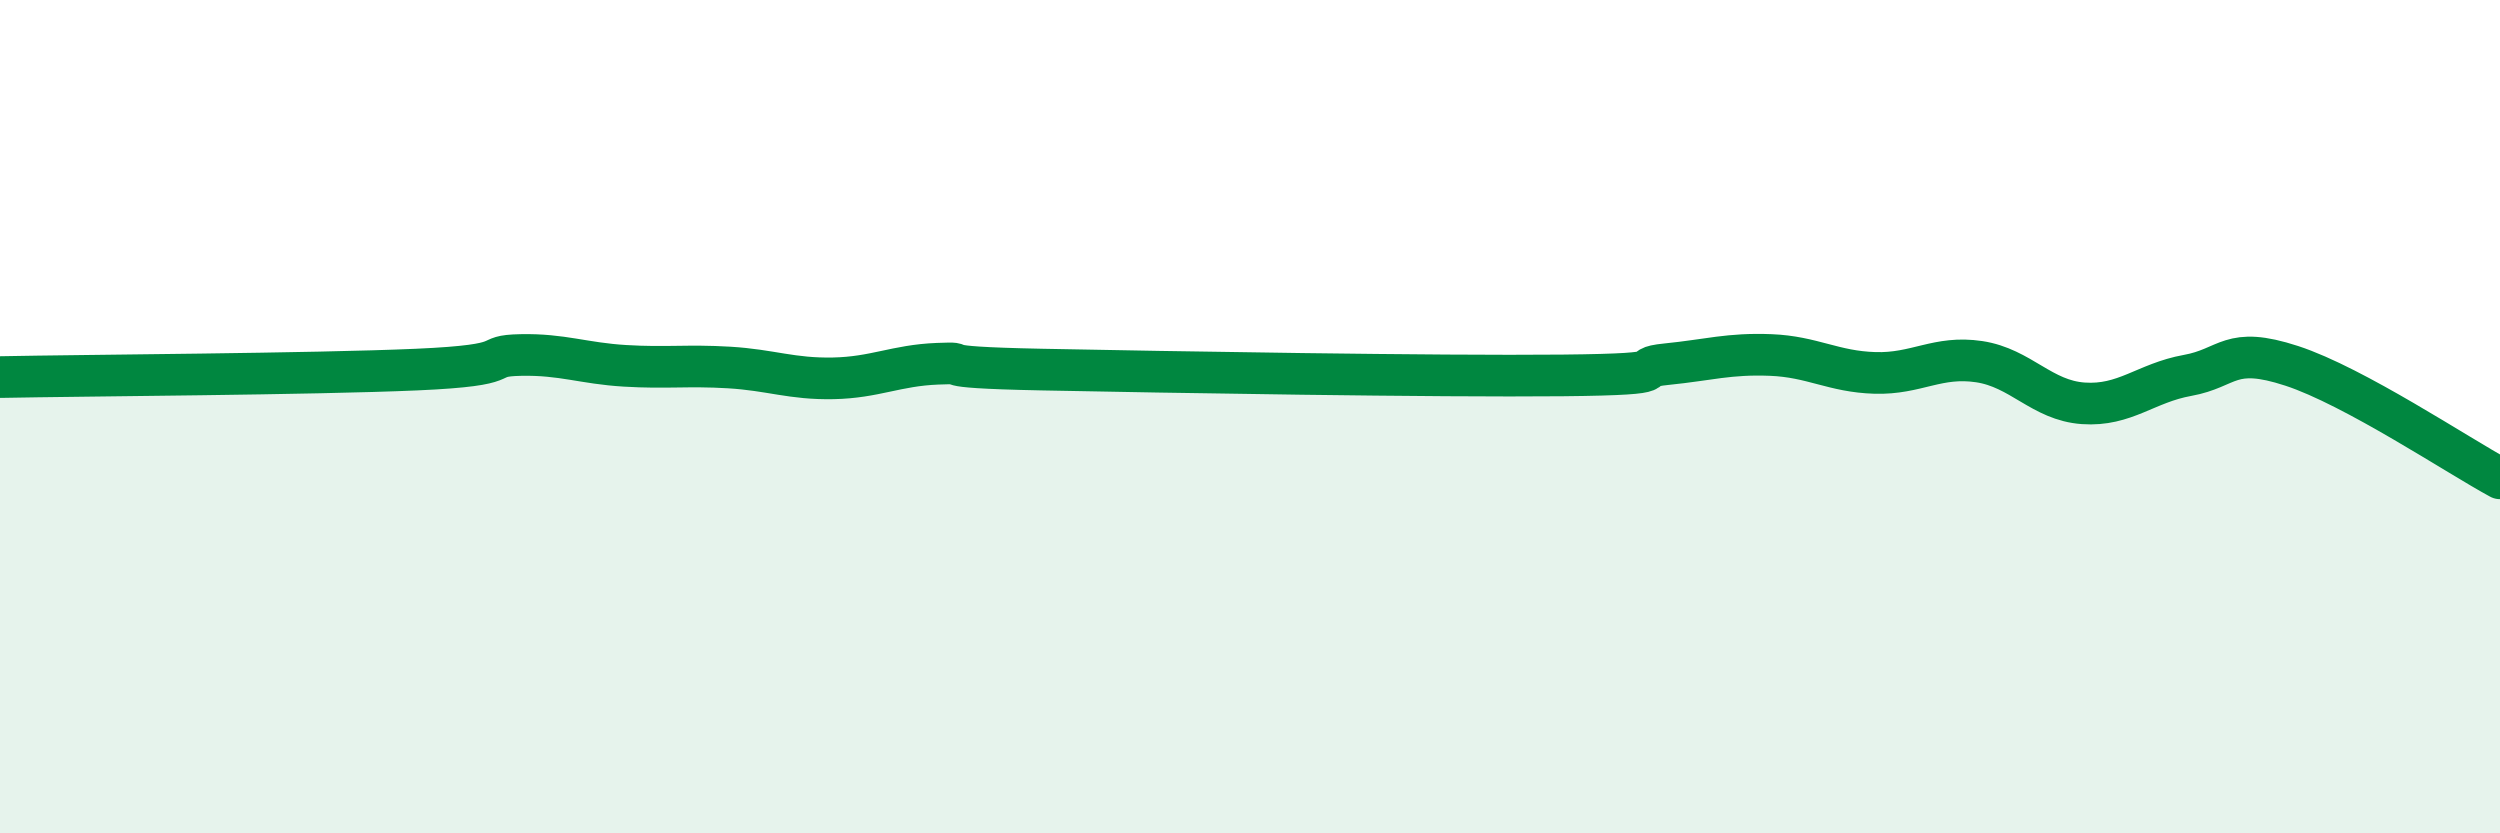 
    <svg width="60" height="20" viewBox="0 0 60 20" xmlns="http://www.w3.org/2000/svg">
      <path
        d="M 0,9.05 C 2,9.01 7.5,8.98 10,8.87 C 12.5,8.76 11.5,8.54 12.5,8.52 C 13.5,8.5 14,8.72 15,8.78 C 16,8.84 16.5,8.76 17.5,8.82 C 18.5,8.88 19,9.1 20,9.08 C 21,9.06 21.5,8.77 22.5,8.73 C 23.5,8.69 22,8.81 25,8.87 C 28,8.93 34.5,9.04 37.5,9.01 C 40.5,8.98 39,8.84 40,8.74 C 41,8.64 41.5,8.48 42.5,8.52 C 43.5,8.56 44,8.92 45,8.95 C 46,8.98 46.5,8.53 47.5,8.68 C 48.5,8.83 49,9.61 50,9.68 C 51,9.75 51.5,9.19 52.5,9.01 C 53.5,8.83 53.5,8.29 55,8.78 C 56.5,9.27 59,10.94 60,11.48L60 20L0 20Z"
        fill="#008740"
        opacity="0.1"
        stroke-linecap="round"
        stroke-linejoin="round"
      />
      <path
        d="M 0,9.05 C 2,9.01 7.5,8.98 10,8.87 C 12.5,8.76 11.5,8.54 12.5,8.52 C 13.5,8.5 14,8.72 15,8.78 C 16,8.84 16.5,8.76 17.5,8.82 C 18.5,8.88 19,9.1 20,9.08 C 21,9.06 21.5,8.77 22.5,8.73 C 23.5,8.69 22,8.81 25,8.87 C 28,8.93 34.5,9.04 37.5,9.01 C 40.5,8.98 39,8.84 40,8.74 C 41,8.64 41.5,8.48 42.5,8.52 C 43.5,8.56 44,8.92 45,8.95 C 46,8.98 46.5,8.53 47.5,8.68 C 48.5,8.83 49,9.61 50,9.68 C 51,9.75 51.5,9.19 52.5,9.01 C 53.5,8.83 53.5,8.29 55,8.78 C 56.5,9.27 59,10.94 60,11.48"
        stroke="#008740"
        stroke-width="1"
        fill="none"
        stroke-linecap="round"
        stroke-linejoin="round"
      />
    </svg>
  